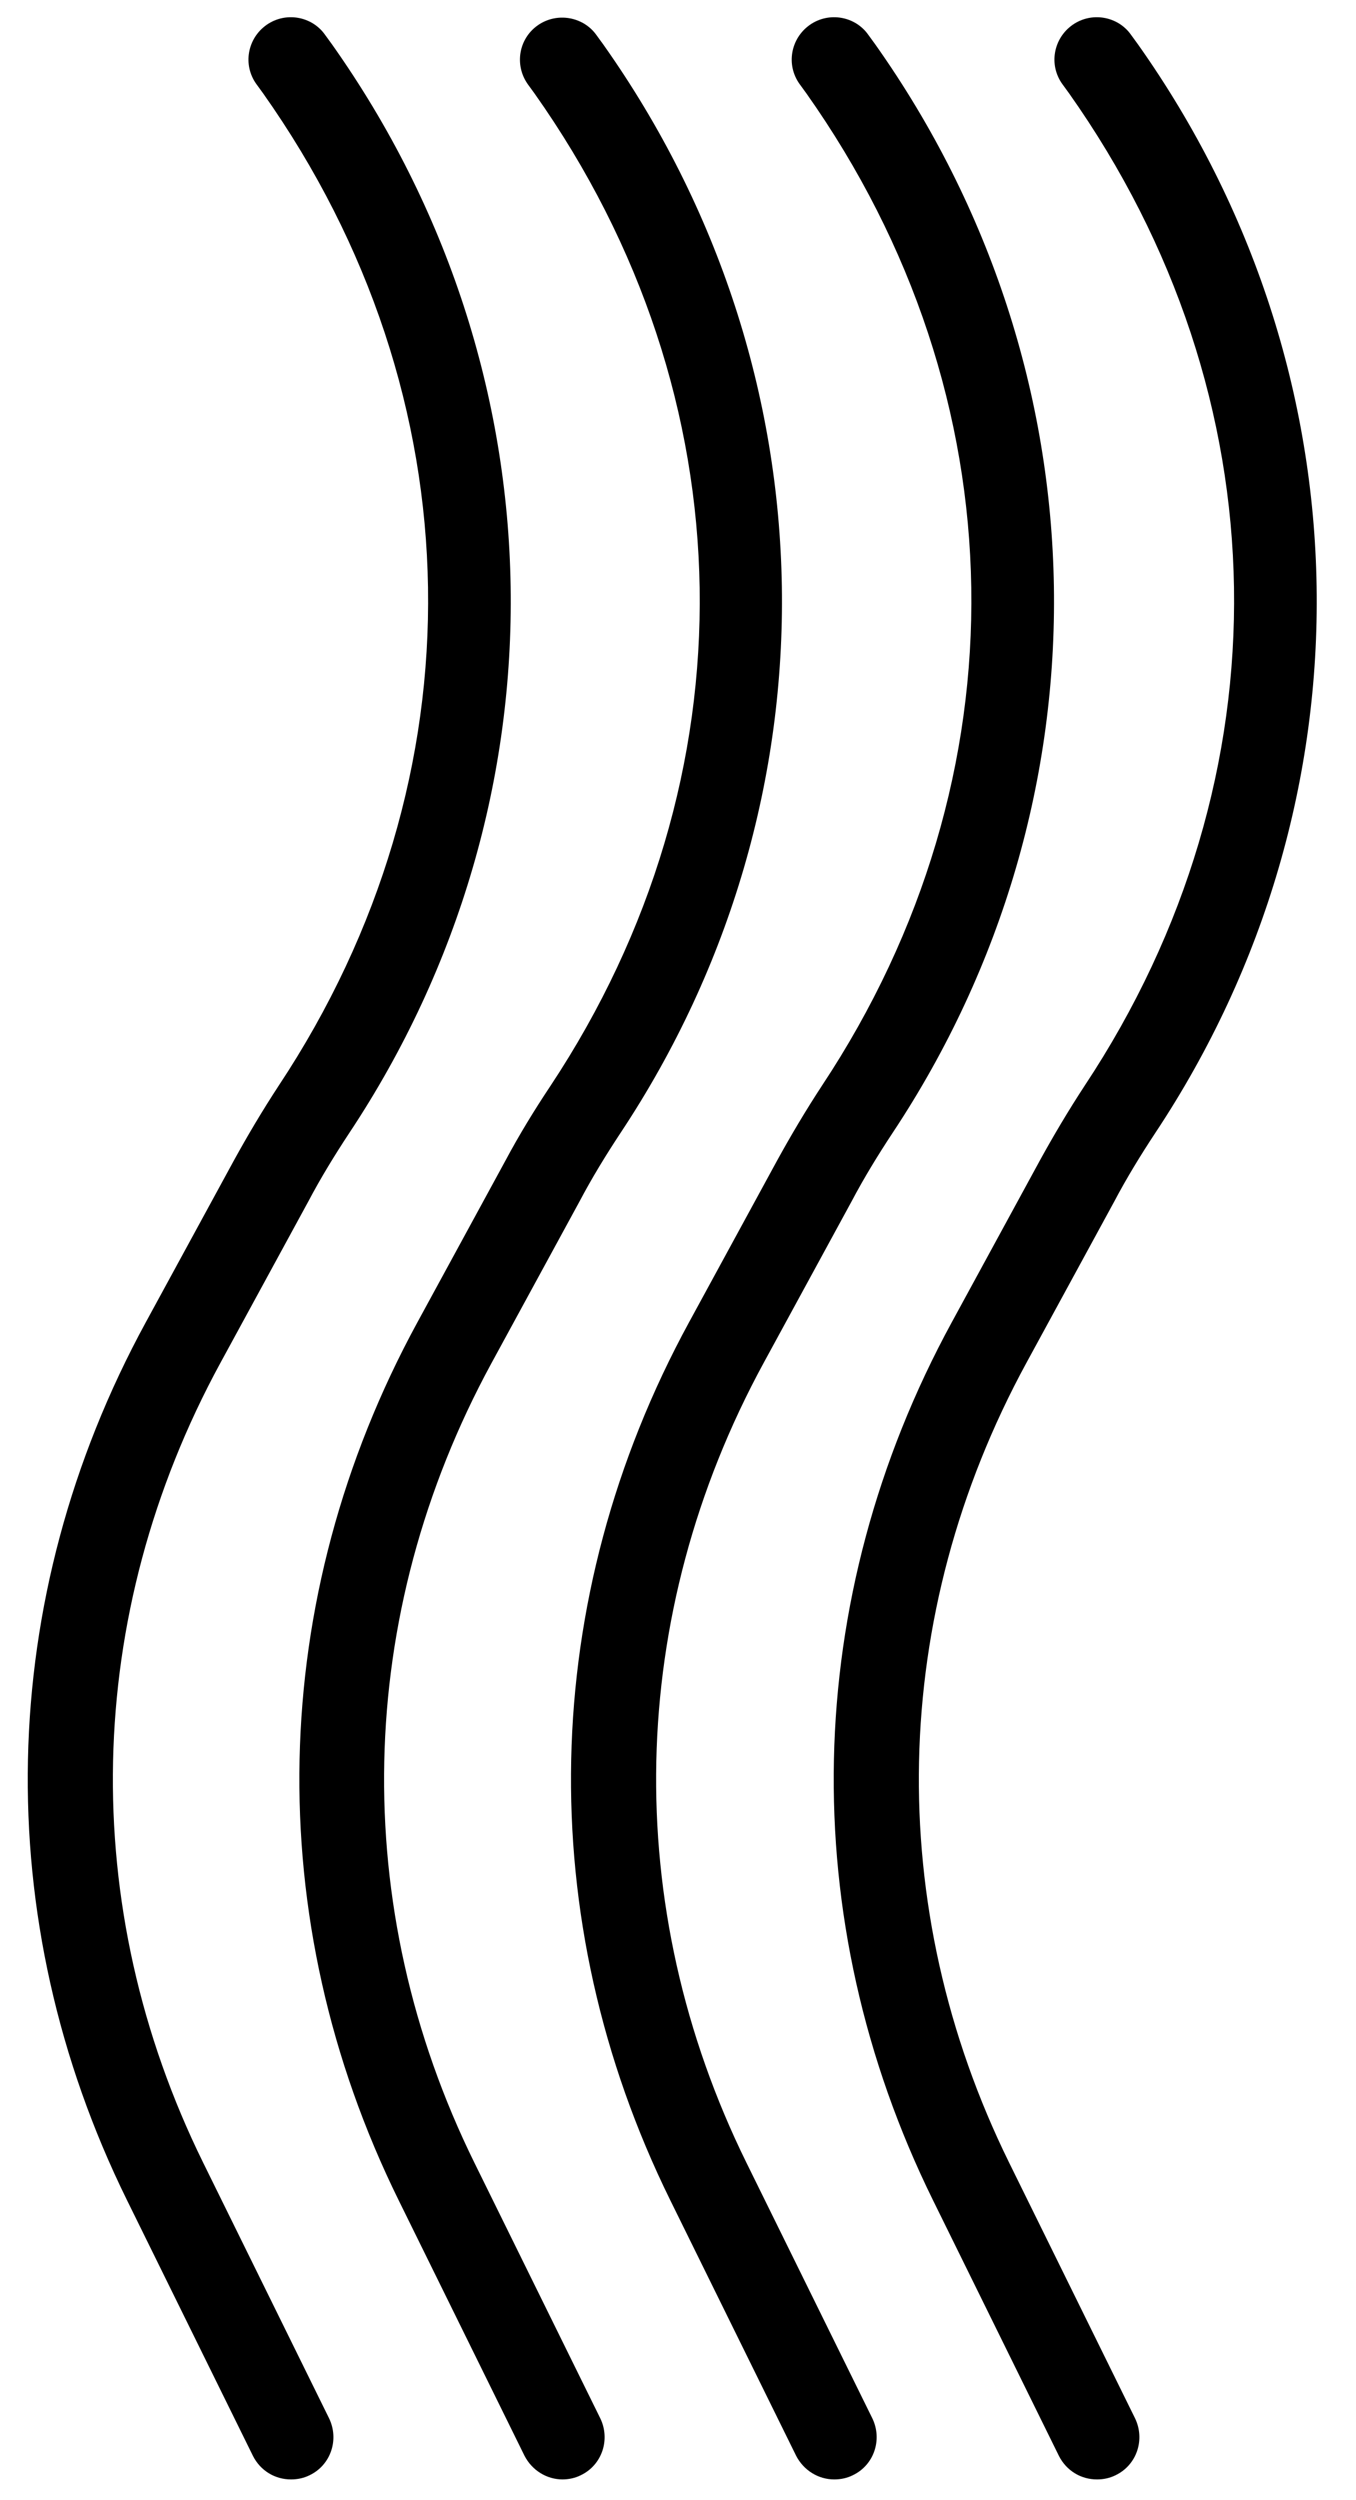 <svg width="32" height="59" viewBox="0 0 32 59" fill="none" xmlns="http://www.w3.org/2000/svg">
<path d="M13.277 58.51C12.907 58.51 12.557 58.3 12.377 57.95L9.407 51.92C6.137 45.28 6.297 37.73 9.847 31.21L11.927 27.39C12.247 26.79 12.607 26.2 12.987 25.63C17.817 18.34 17.677 9.37 12.617 2.21L12.457 1.99C12.137 1.54 12.237 0.92 12.687 0.6C13.137 0.28 13.767 0.39 14.077 0.83L14.237 1.05C19.707 8.78 19.867 18.86 14.647 26.73C14.297 27.26 13.967 27.8 13.677 28.35L11.597 32.17C8.367 38.11 8.217 44.99 11.197 51.04L14.167 57.07C14.407 57.57 14.207 58.17 13.707 58.41C13.567 58.48 13.417 58.51 13.267 58.51H13.277Z" fill="black"/>
<path d="M6.867 58.51C6.497 58.51 6.147 58.31 5.967 57.95L2.997 51.92C-0.273 45.28 -0.113 37.73 3.437 31.21L5.517 27.39C5.847 26.79 6.197 26.2 6.577 25.62C11.407 18.33 11.267 9.36 6.207 2.2L6.047 1.98C5.727 1.53 5.837 0.91 6.287 0.59C6.737 0.27 7.367 0.38 7.677 0.83L7.837 1.05C13.307 8.78 13.467 18.86 8.247 26.73C7.897 27.26 7.567 27.8 7.277 28.35L5.197 32.17C1.967 38.11 1.817 44.99 4.797 51.04L7.767 57.07C8.007 57.57 7.807 58.17 7.307 58.41C7.167 58.48 7.017 58.51 6.867 58.51Z" fill="black"/>
<path d="M19.687 58.51C19.317 58.51 18.967 58.3 18.787 57.95L15.817 51.92C12.547 45.28 12.707 37.73 16.257 31.21L18.337 27.39C18.667 26.79 19.017 26.2 19.397 25.62C24.227 18.33 24.087 9.36 19.027 2.2L18.867 1.98C18.547 1.53 18.657 0.91 19.107 0.59C19.557 0.27 20.187 0.38 20.497 0.83L20.657 1.05C26.127 8.78 26.287 18.86 21.067 26.73C20.717 27.26 20.387 27.8 20.097 28.35L18.017 32.17C14.787 38.11 14.637 44.99 17.617 51.04L20.587 57.07C20.827 57.57 20.627 58.17 20.127 58.41C19.987 58.48 19.837 58.51 19.687 58.51Z" fill="black"/>
<path d="M25.887 58.51C25.517 58.51 25.167 58.31 24.987 57.95L22.017 51.92C18.747 45.28 18.907 37.73 22.457 31.21L24.537 27.39C24.867 26.79 25.217 26.2 25.597 25.62C30.427 18.33 30.287 9.36 25.227 2.2L25.067 1.98C24.747 1.53 24.857 0.91 25.307 0.59C25.757 0.27 26.387 0.38 26.697 0.83L26.857 1.05C32.327 8.78 32.487 18.86 27.267 26.73C26.917 27.26 26.587 27.8 26.297 28.35L24.217 32.17C20.987 38.11 20.837 44.99 23.817 51.04L26.787 57.07C27.027 57.57 26.827 58.17 26.327 58.41C26.187 58.48 26.037 58.51 25.887 58.51Z" fill="black"/>
</svg>
